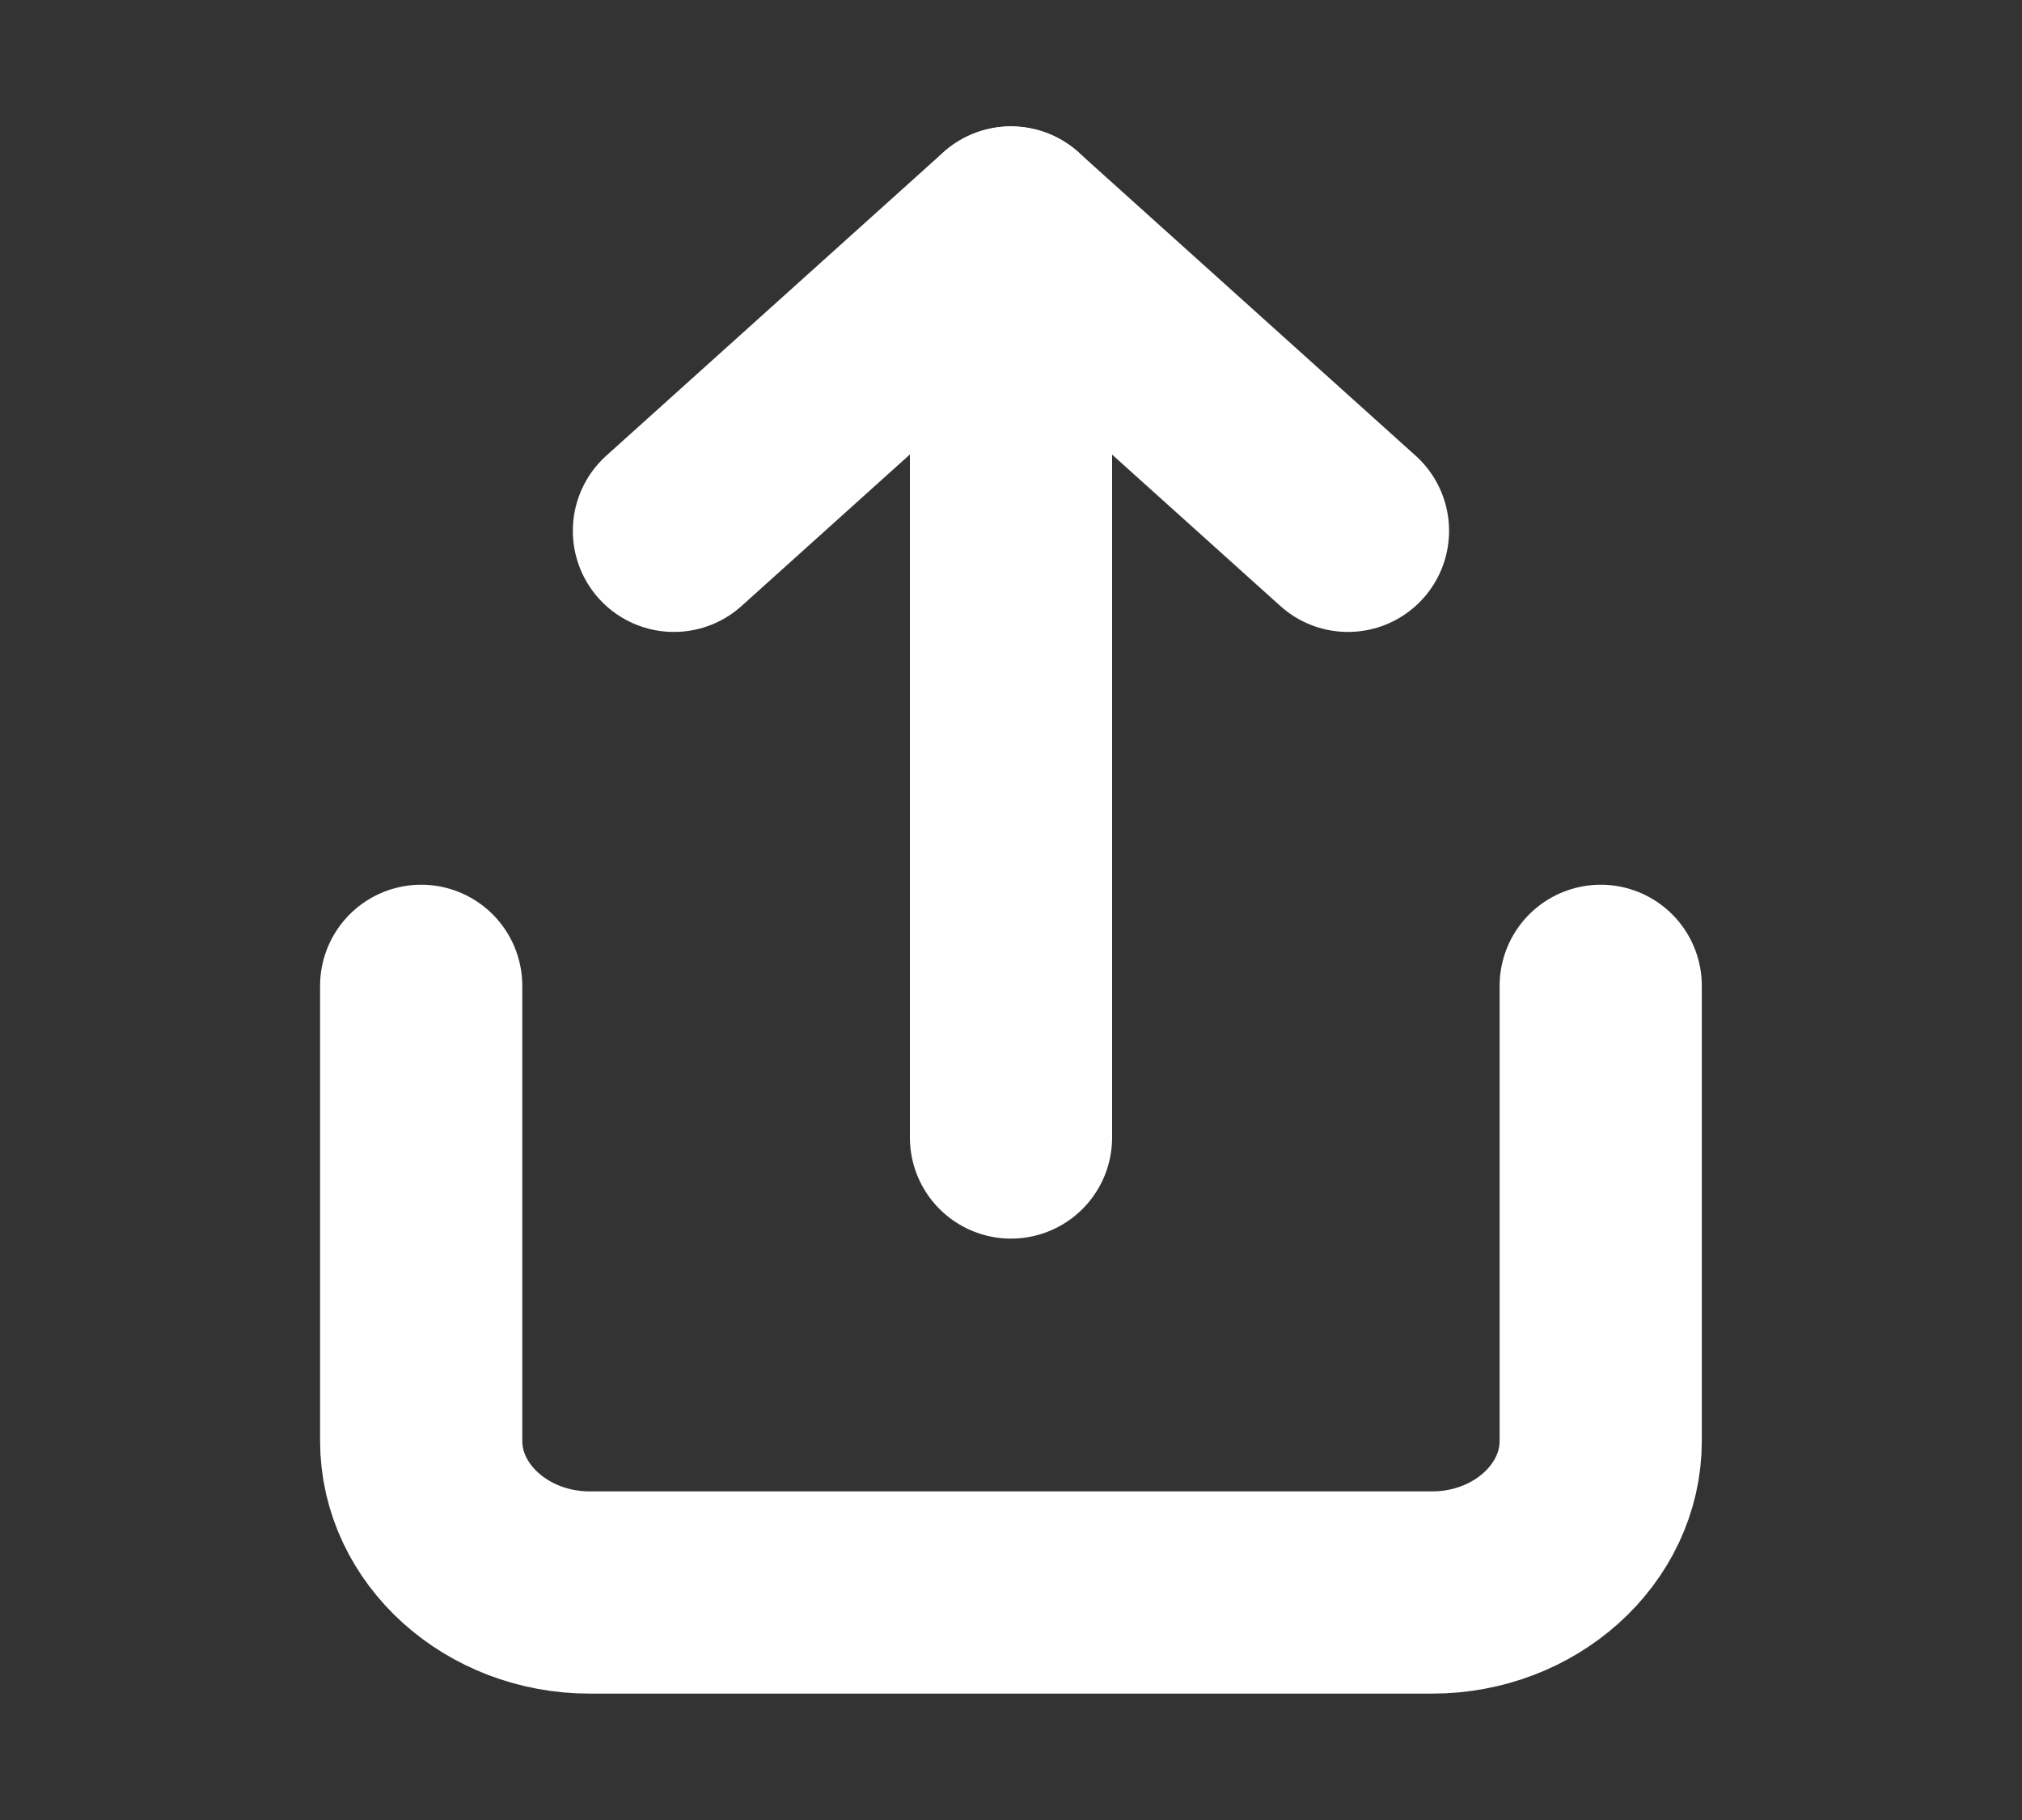 <svg width="20" height="18" viewBox="0 0 20 18" fill="none" xmlns="http://www.w3.org/2000/svg">
<rect x="0" y="0" width="20" height="18" fill="#333333" stroke="none"/>
<path d="M10 2.25V11.25" stroke="white" stroke-width="2" stroke-linecap="round" stroke-linejoin="round"/>
<path d="M6.666 5.25L9.999 2.25L13.333 5.25" stroke="white" stroke-width="2" stroke-linecap="round" stroke-linejoin="round"/>
<path d="M4.166 9.75V14.25C4.166 15.075 4.916 15.75 5.833 15.75H14.166C15.083 15.75 15.833 15.075 15.833 14.25V9.75" stroke="white" stroke-width="2" stroke-linecap="round" stroke-linejoin="round"/>
</svg>
